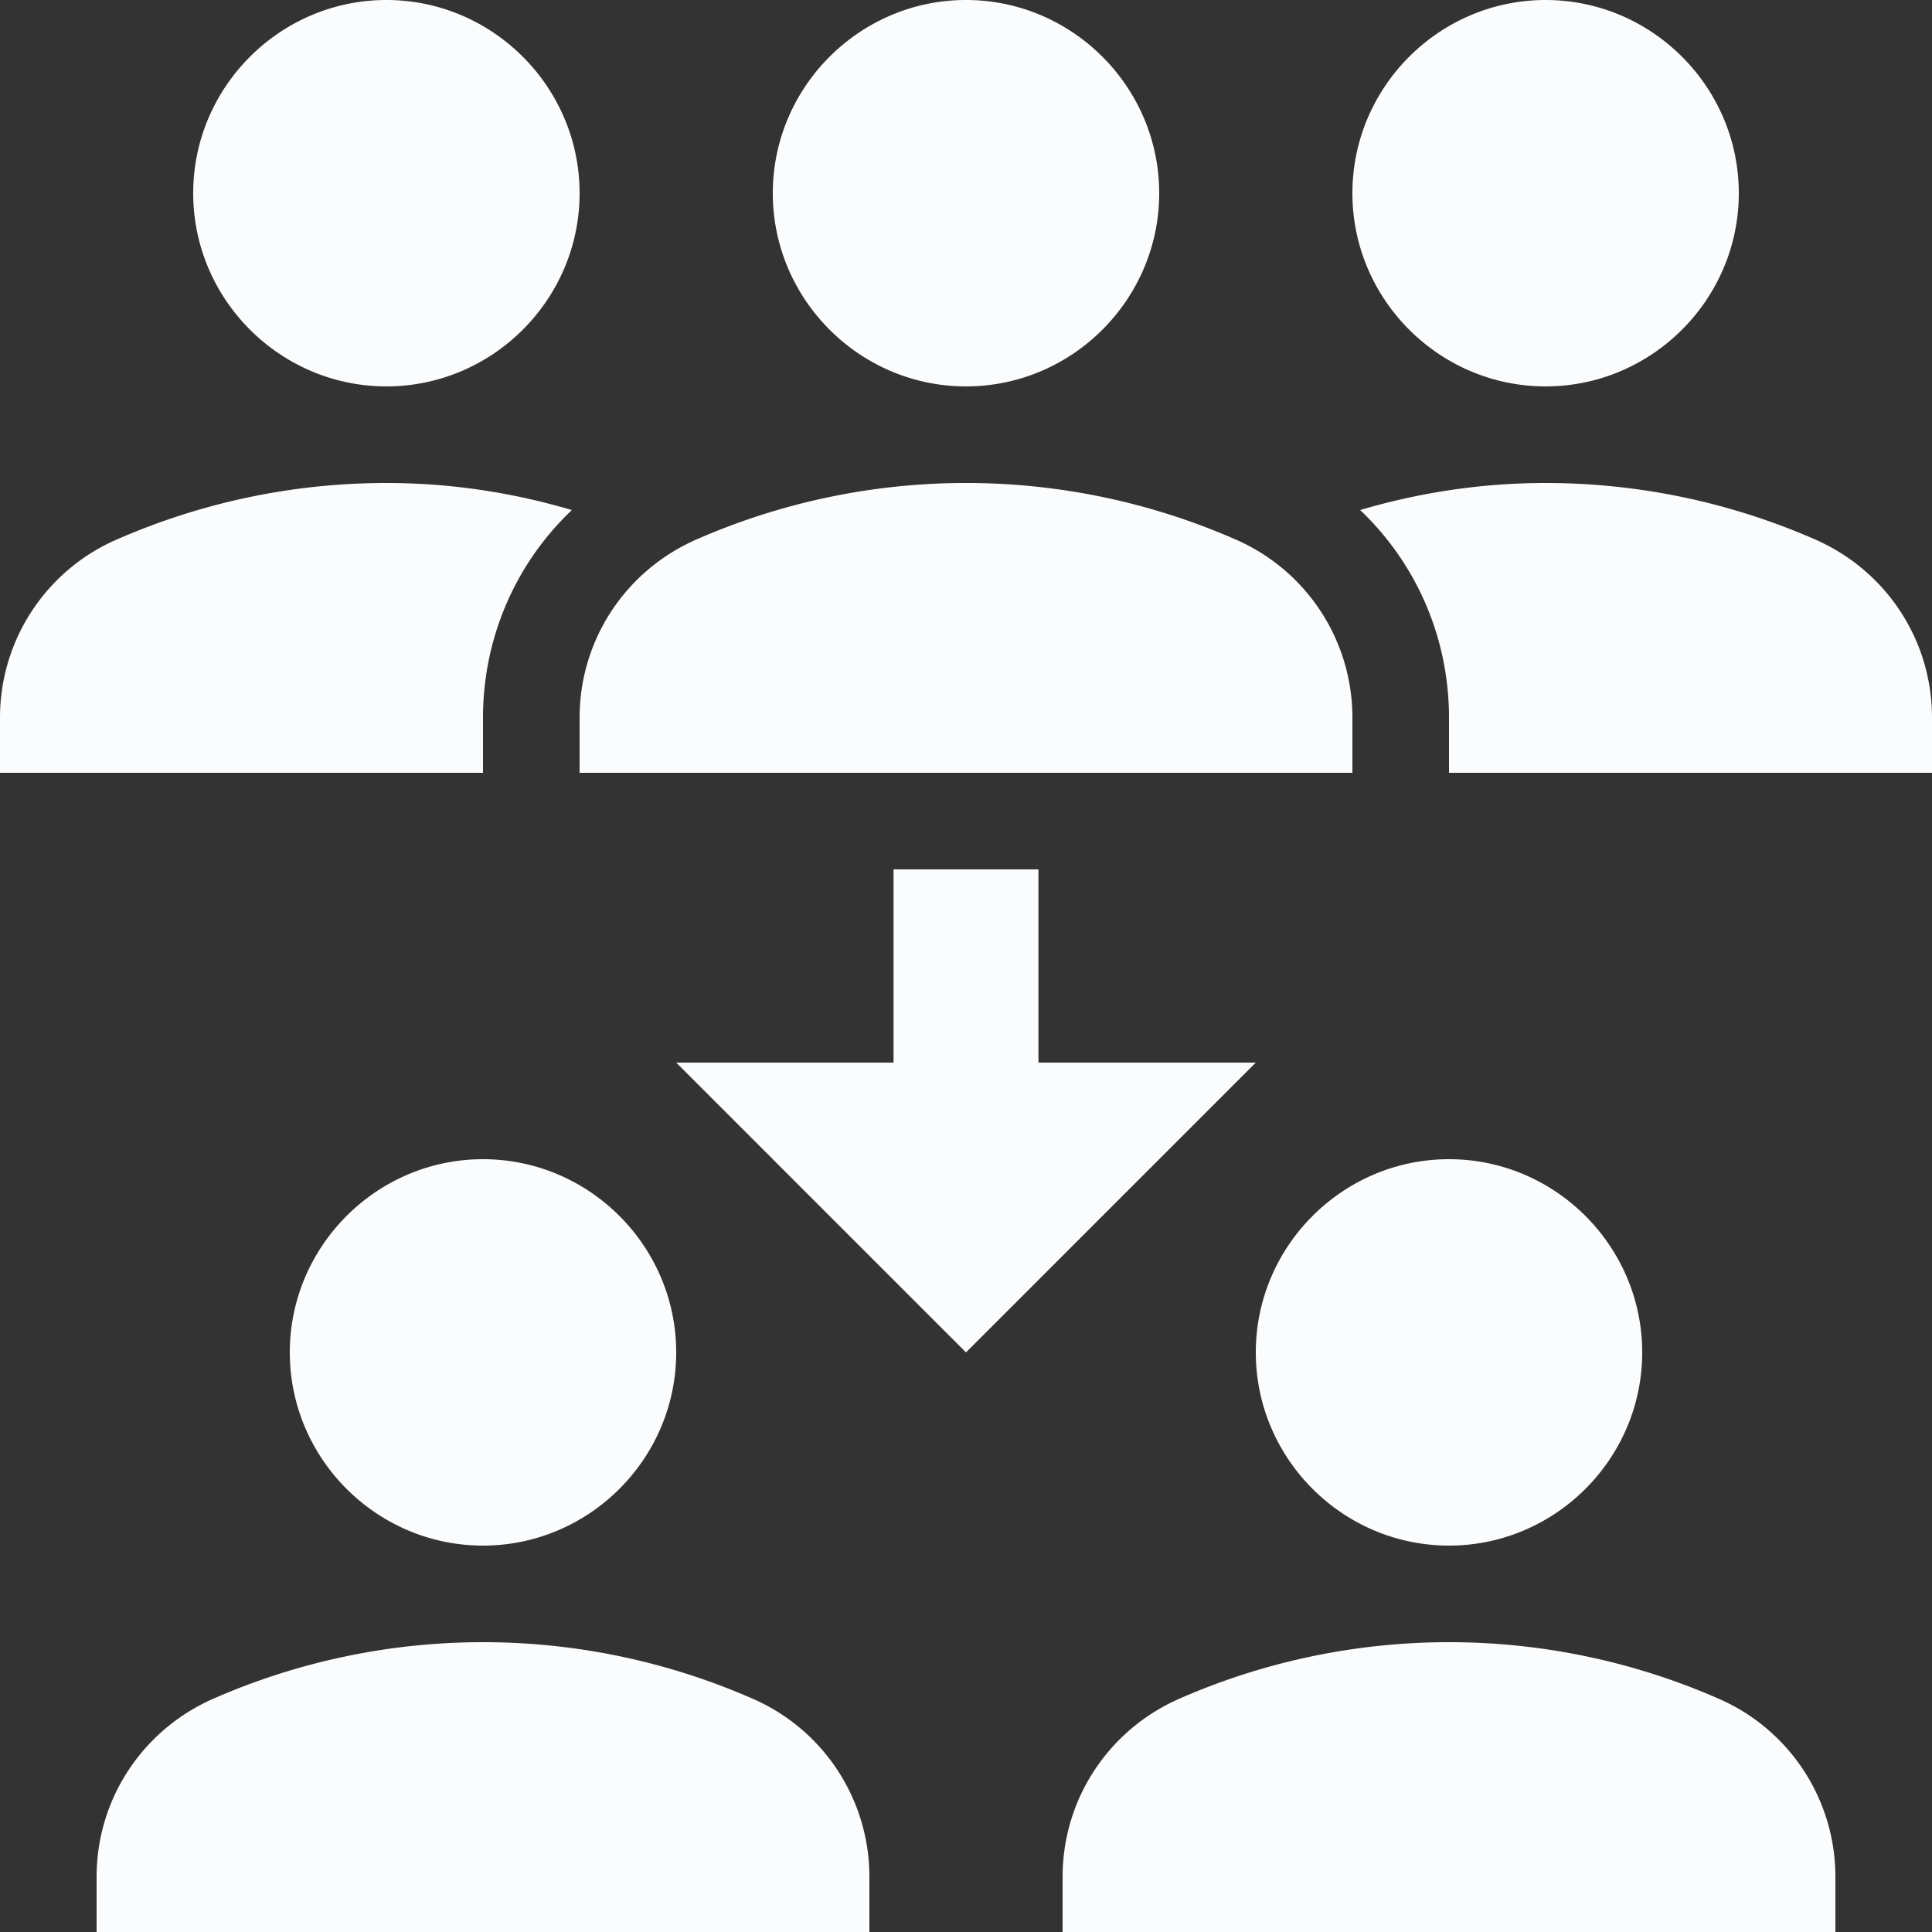 <svg width="20" height="20" fill="none" xmlns="http://www.w3.org/2000/svg"><rect width="100%" height="100%" fill="#333333" stroke="none"/><path fill-rule="evenodd" clip-rule="evenodd" d="M14 2c0-1.1.9-2 2-2s2 .9 2 2-.9 2-2 2-2-.9-2-2Zm4.78 3.58A6.95 6.95 0 0 0 16 5c-.67 0-1.31.1-1.92.28.58.55.92 1.32.92 2.15V8h5v-.57c0-.81-.48-1.53-1.22-1.85ZM4 4c1.1 0 2-.9 2-2s-.9-2-2-2-2 .9-2 2 .9 2 2 2Zm1.92 1.28C5.31 5.1 4.67 5 4 5c-.99 0-1.93.21-2.78.58A2.01 2.01 0 0 0 0 7.43V8h5v-.57c0-.83.34-1.6.92-2.15ZM8 2c0-1.1.9-2 2-2s2 .9 2 2-.9 2-2 2-2-.9-2-2Zm6 6H6v-.57c0-.81.48-1.53 1.22-1.85a6.95 6.95 0 0 1 5.56 0A2.01 2.01 0 0 1 14 7.43V8Zm-1 6c0-1.1.9-2 2-2s2 .9 2 2-.9 2-2 2-2-.9-2-2Zm6 6h-8v-.57c0-.81.48-1.53 1.22-1.85a6.95 6.95 0 0 1 5.56 0A2.01 2.01 0 0 1 19 19.43V20ZM3 14c0-1.1.9-2 2-2s2 .9 2 2-.9 2-2 2-2-.9-2-2Zm6 6H1v-.57c0-.81.48-1.53 1.22-1.85a6.95 6.95 0 0 1 5.56 0A2.01 2.01 0 0 1 9 19.43V20Zm1.75-9V9h-1.5v2H7l3 3 3-3h-2.25Z" fill="#FBFCFD"/></svg>